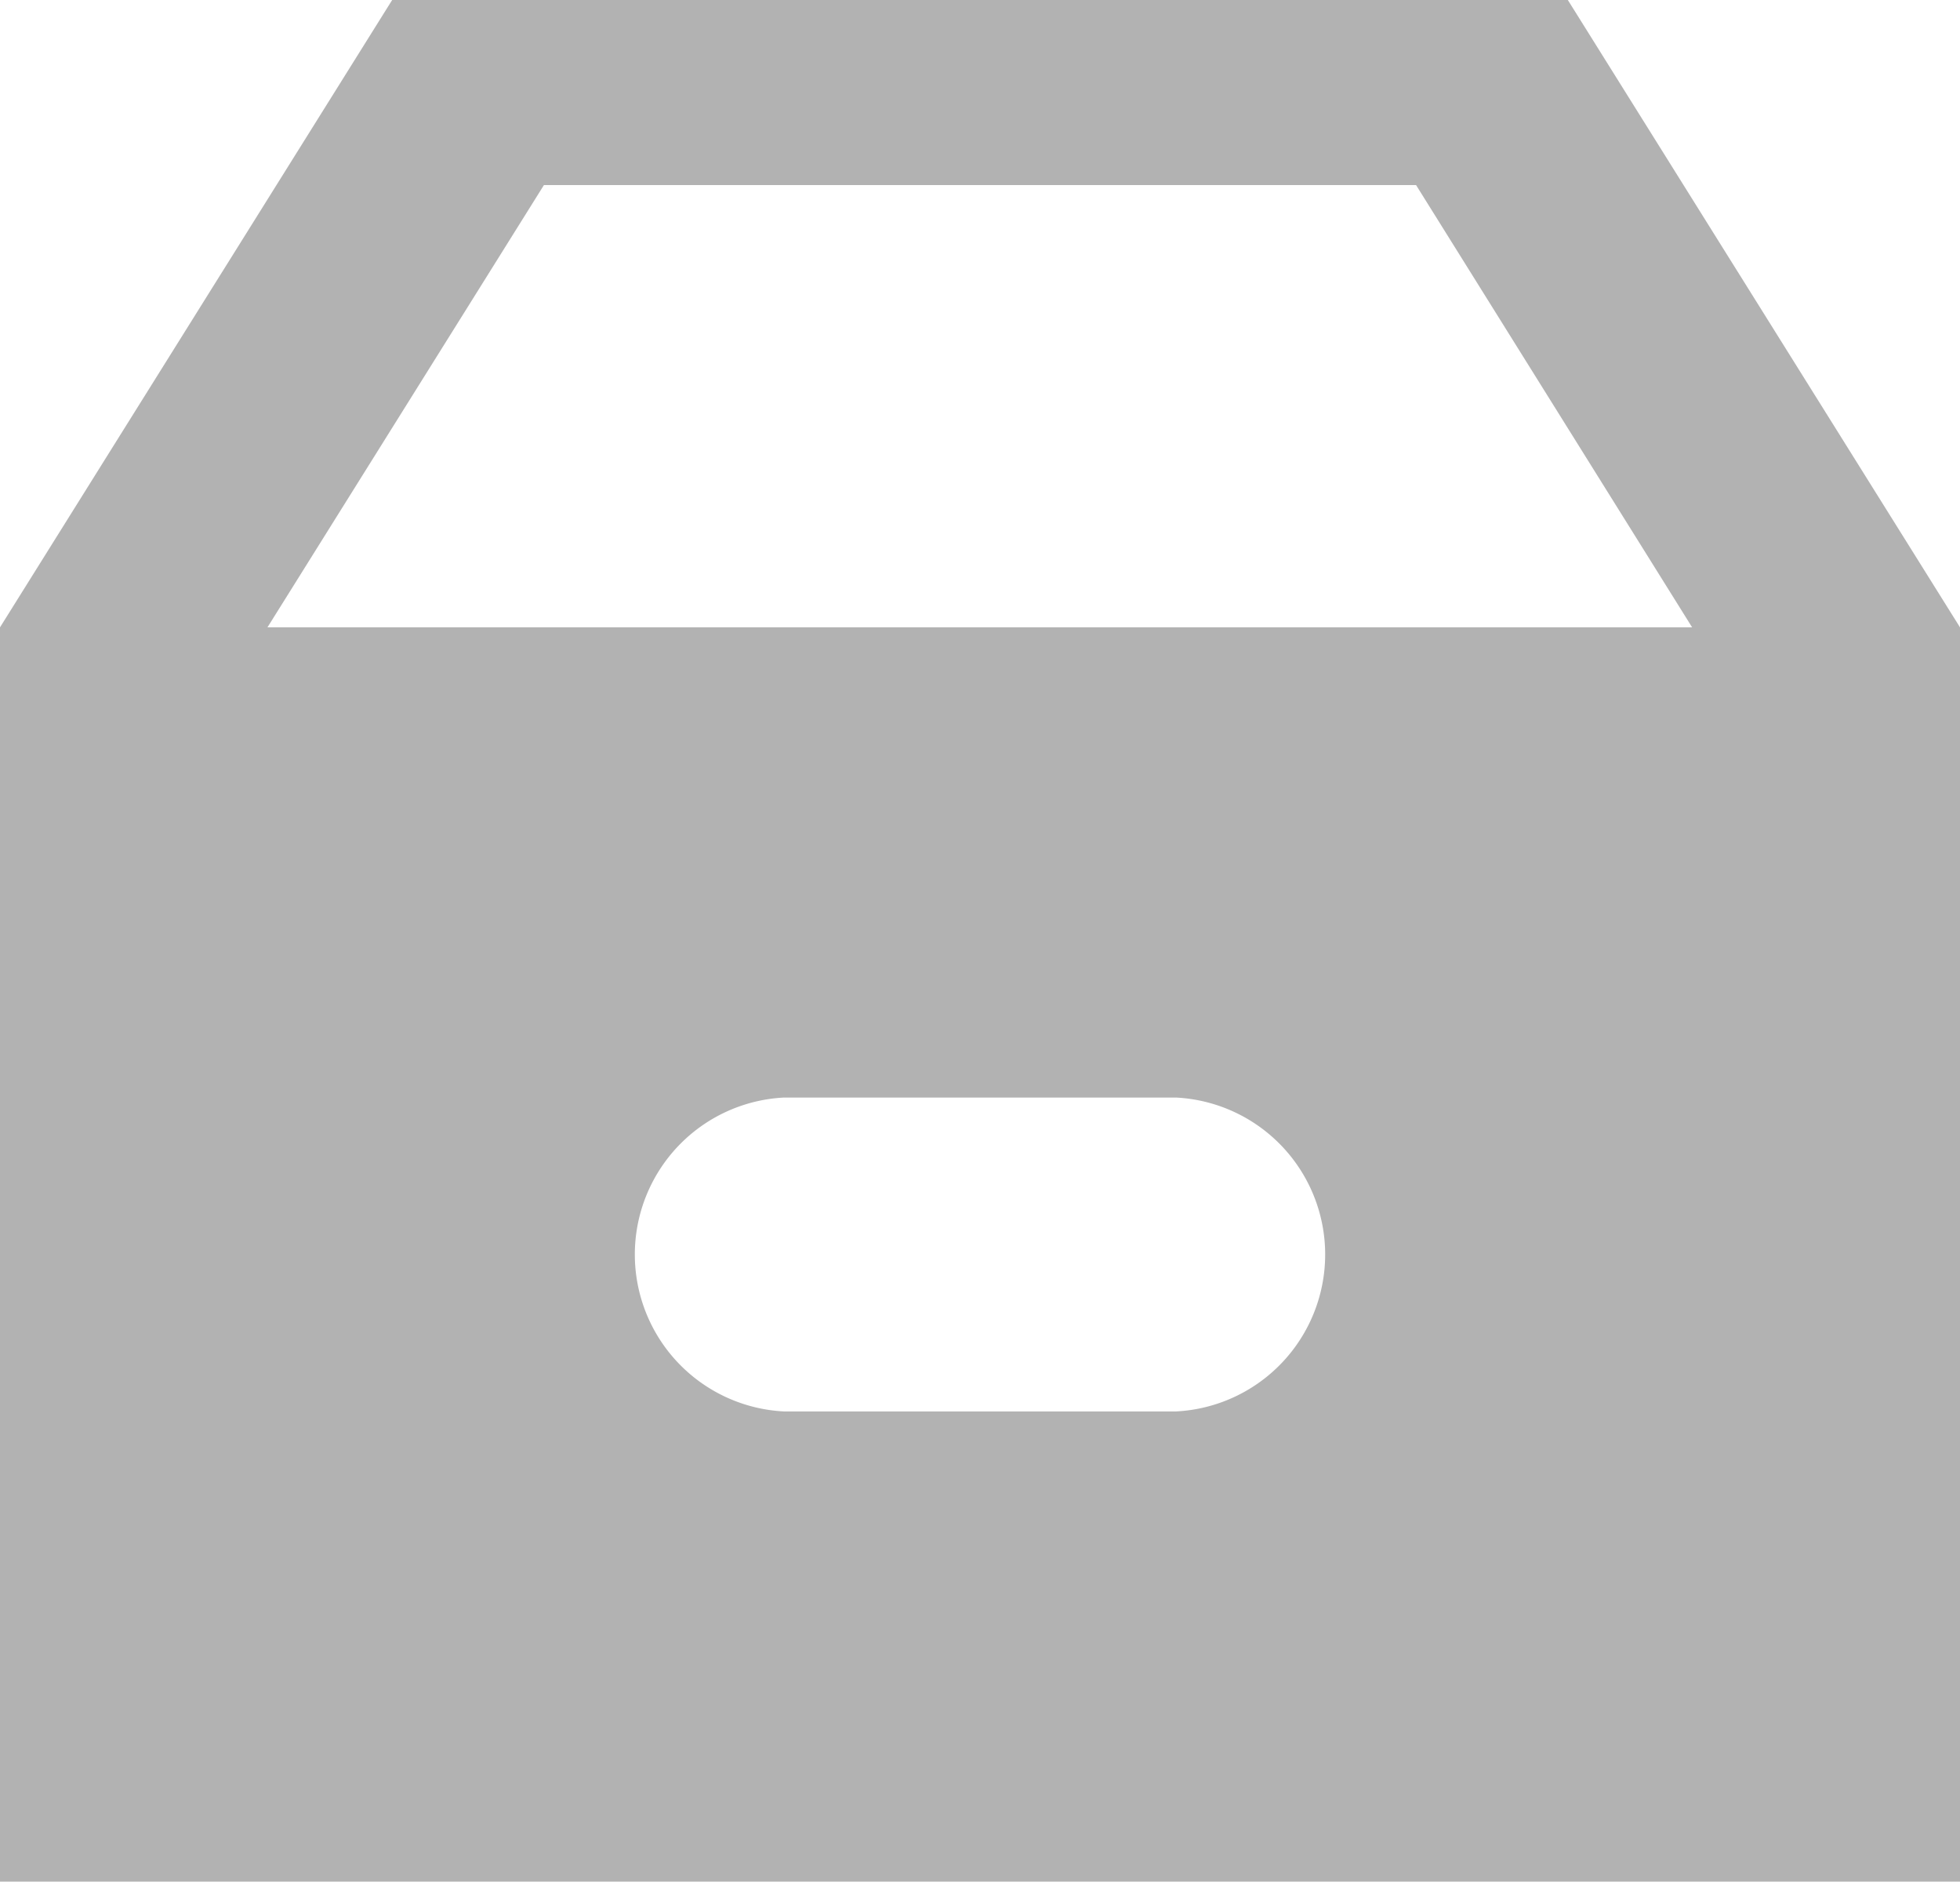 <svg xmlns="http://www.w3.org/2000/svg" viewBox="0 0 47.78 45.86"><defs><style>.cls-1{fill:#b2b2b2;fill-rule:evenodd;}</style></defs><title>Download-Box</title><g id="Ebene_2" data-name="Ebene 2"><g id="Ebene_1-2" data-name="Ebene 1"><path class="cls-1" d="M19.11,26.75a3.83,3.83,0,0,0,0,7.65h9.56a3.83,3.83,0,0,0,0-7.65ZM41.25,15.29,34.52,4.51H13.26L6.52,15.29ZM0,15.29,9.56,0H38.22l9.56,15.29V45.86H0Z"/></g></g></svg>